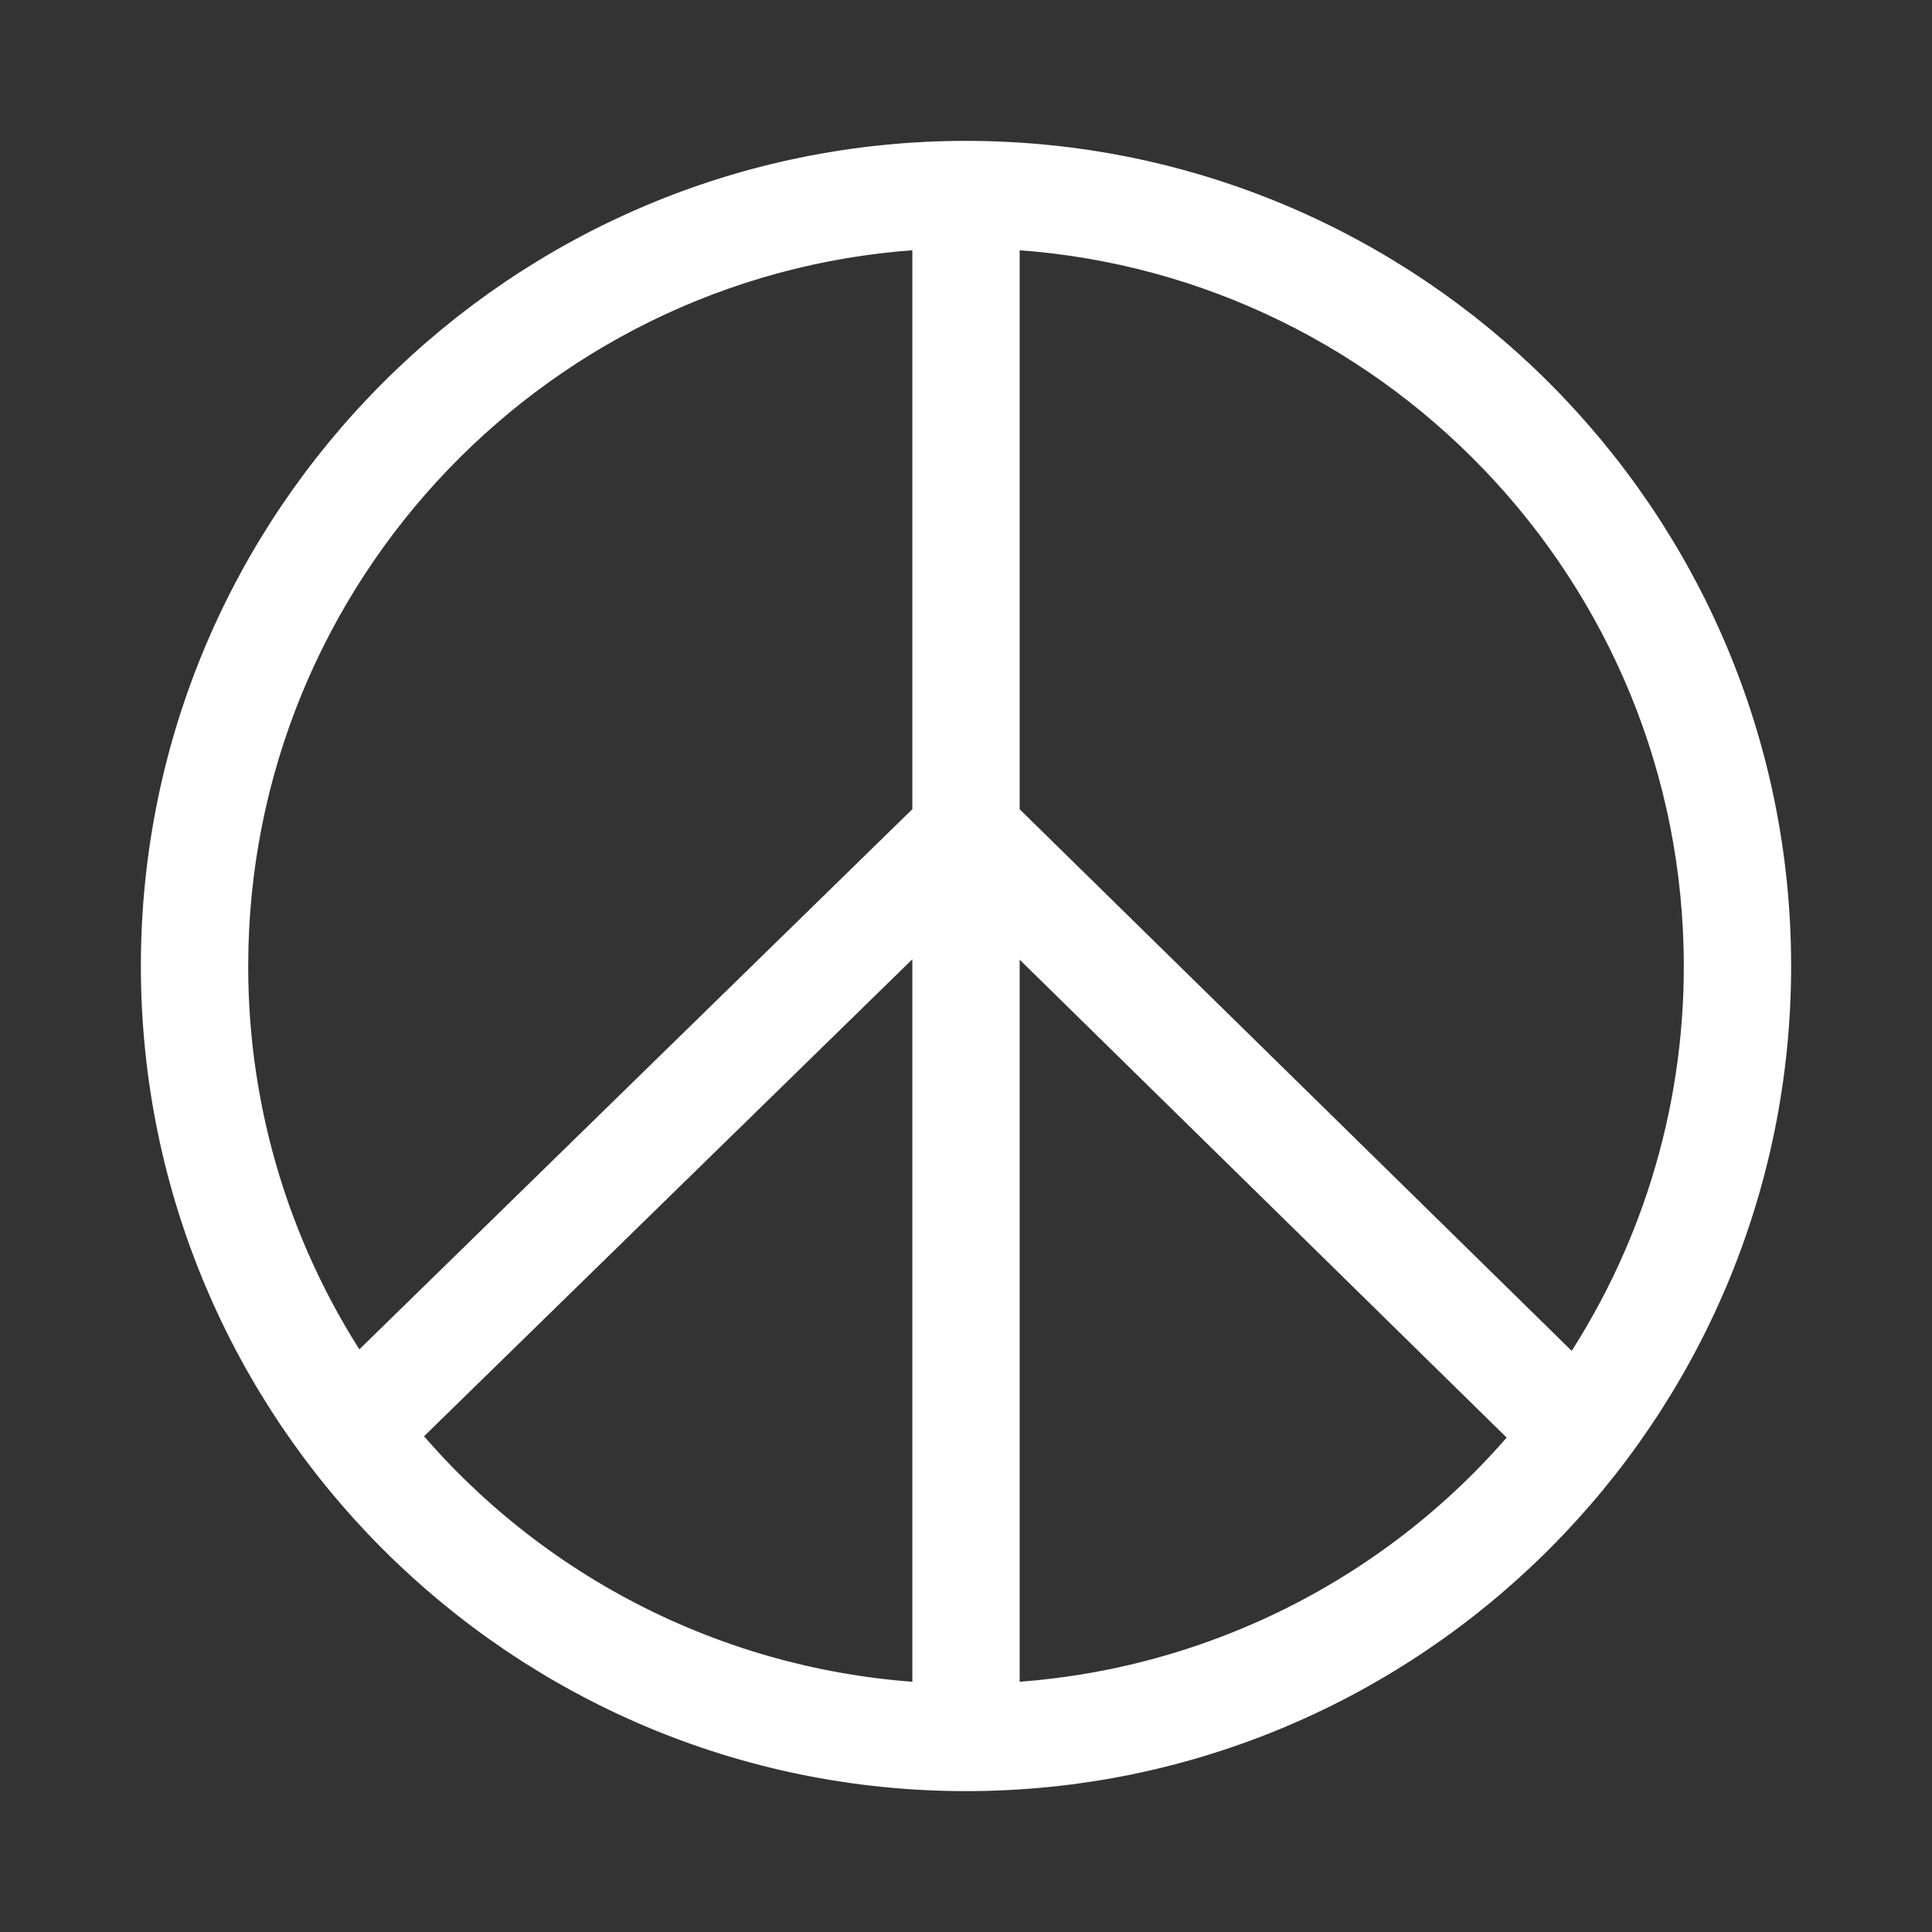 <?xml version="1.0" encoding="UTF-8"?> <svg xmlns="http://www.w3.org/2000/svg" width="36" height="36" viewBox="0 0 36 36" fill="none"><rect x="0" y="0" width="36" height="36" fill="#333333" stroke="none"/><path d="M18 3C9.729 3 3 9.729 3 18C3 26.271 9.729 33 18 33C26.271 33 33 26.271 33 18C33 9.729 26.271 3 18 3ZM31.75 18C31.754 20.77 30.916 23.475 29.348 25.757L18.625 15.237V4.265C25.918 4.593 31.75 10.628 31.75 18ZM17.375 4.265V15.236L6.633 25.729C5.077 23.452 4.246 20.758 4.25 18C4.25 10.628 10.082 4.593 17.375 4.265ZM7.39 26.738L17.375 16.984V31.735C15.453 31.648 13.572 31.158 11.851 30.297C10.131 29.436 8.611 28.223 7.39 26.738ZM18.625 31.735V16.989L28.586 26.764C27.365 28.242 25.848 29.448 24.132 30.304C22.416 31.16 20.541 31.648 18.625 31.735Z" fill="white" stroke="white" stroke-width="0.75"></path></svg> 